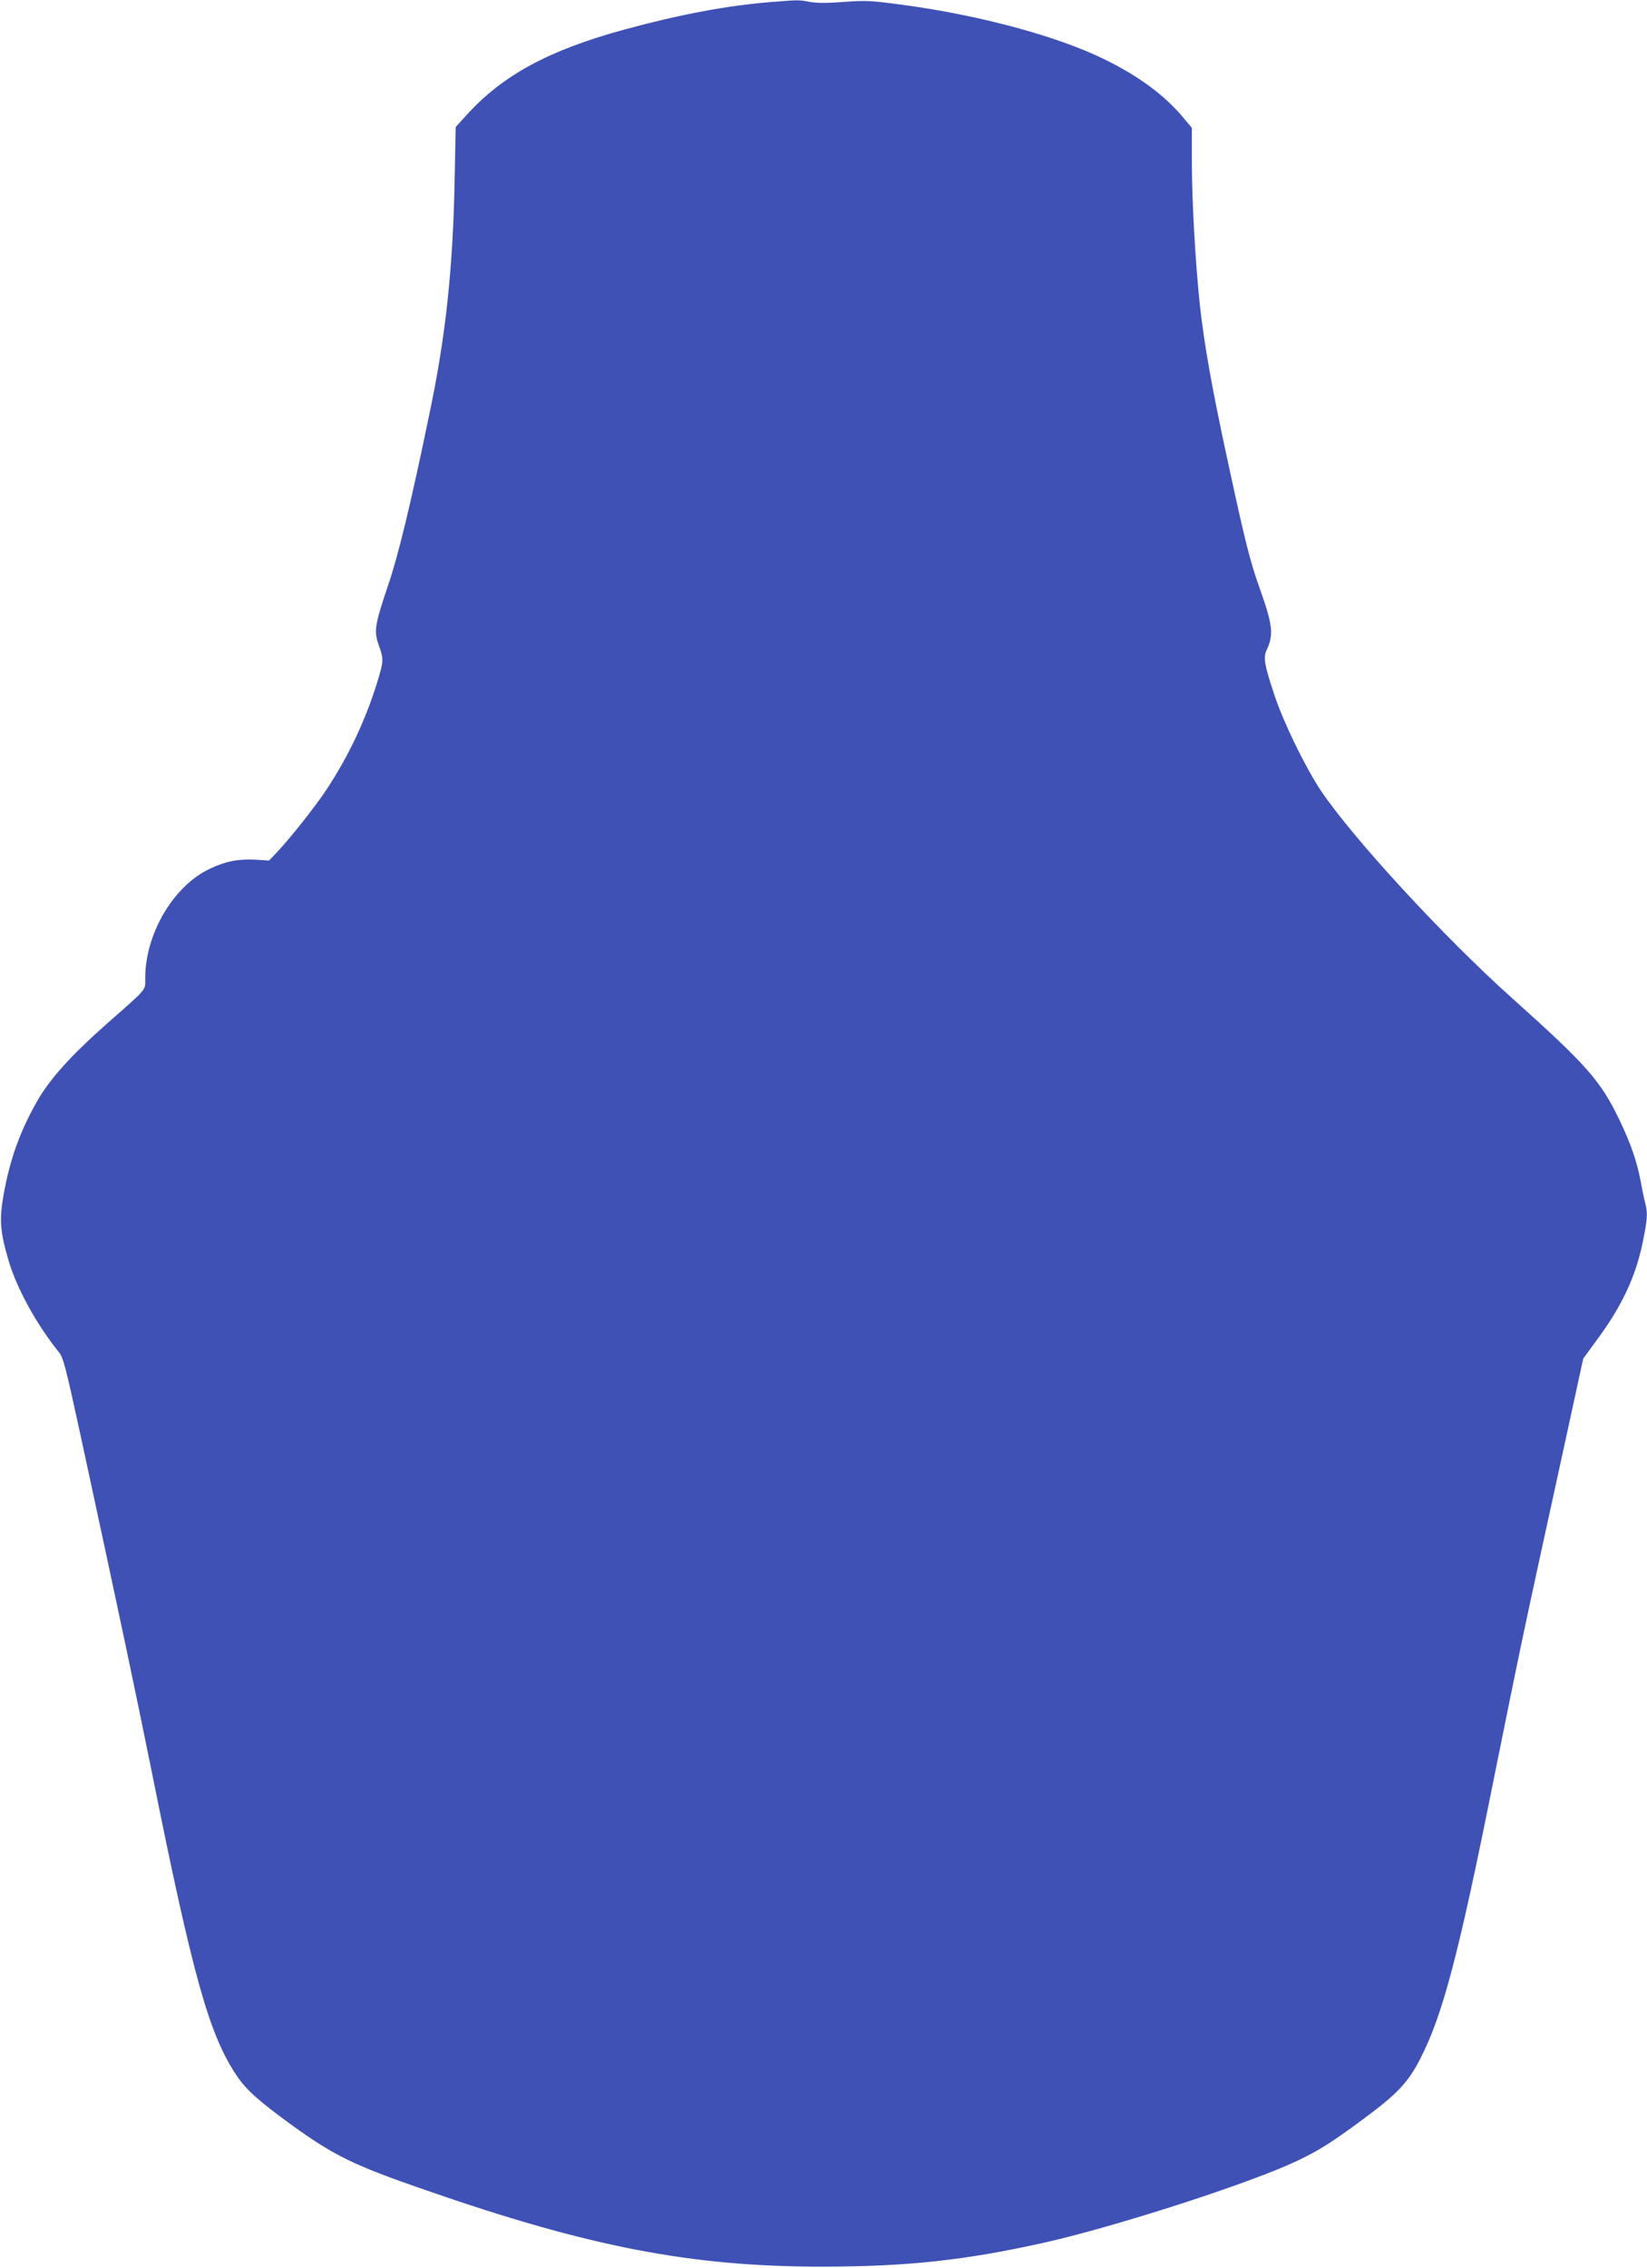 <?xml version="1.0" standalone="no"?>
<!DOCTYPE svg PUBLIC "-//W3C//DTD SVG 20010904//EN"
 "http://www.w3.org/TR/2001/REC-SVG-20010904/DTD/svg10.dtd">
<svg version="1.0" xmlns="http://www.w3.org/2000/svg"
 width="930pt" height="1280pt" viewBox="0 0 930 1280"
 preserveAspectRatio="xMidYMid meet">
<g transform="translate(0,1280) scale(0.1,-0.1)"
fill="#3f51b5" stroke="none">
<path d="M4360 12789 c-254 -20 -519 -70 -835 -156 -425 -116 -687 -257 -891
-483 l-61 -67 -6 -309 c-10 -492 -50 -870 -141 -1304 -107 -517 -177 -806
-237 -981 -73 -216 -79 -253 -49 -334 27 -76 27 -86 -11 -209 -65 -209 -158
-408 -281 -596 -60 -93 -215 -288 -285 -361 l-44 -46 -77 5 c-96 5 -169 -9
-259 -52 -205 -98 -363 -367 -363 -617 0 -71 16 -52 -210 -251 -213 -188 -334
-323 -406 -453 -96 -172 -149 -324 -184 -520 -25 -139 -19 -210 30 -375 48
-158 156 -354 282 -511 26 -32 38 -80 124 -475 228 -1055 299 -1391 403 -1904
232 -1154 323 -1478 481 -1710 53 -77 121 -138 305 -272 241 -174 350 -228
753 -367 928 -323 1504 -434 2247 -434 478 1 798 35 1245 134 399 89 1158 333
1430 461 127 60 200 106 382 241 189 140 249 204 317 336 127 247 216 583 410
1551 168 831 158 785 396 1874 l115 528 78 107 c140 189 218 355 258 550 26
127 29 166 14 220 -5 20 -17 74 -25 121 -22 115 -56 214 -119 346 -107 223
-183 310 -605 688 -387 346 -900 903 -1082 1173 -86 128 -211 384 -262 538
-58 174 -65 214 -44 258 40 84 33 142 -39 344 -55 153 -83 264 -183 728 -87
401 -131 649 -156 875 -25 236 -45 590 -45 801 l0 197 -49 59 c-104 124 -246
230 -436 324 -271 135 -722 256 -1165 314 -166 22 -197 23 -316 14 -93 -7
-148 -7 -190 0 -63 12 -62 12 -214 0z"/>
</g>
</svg>

